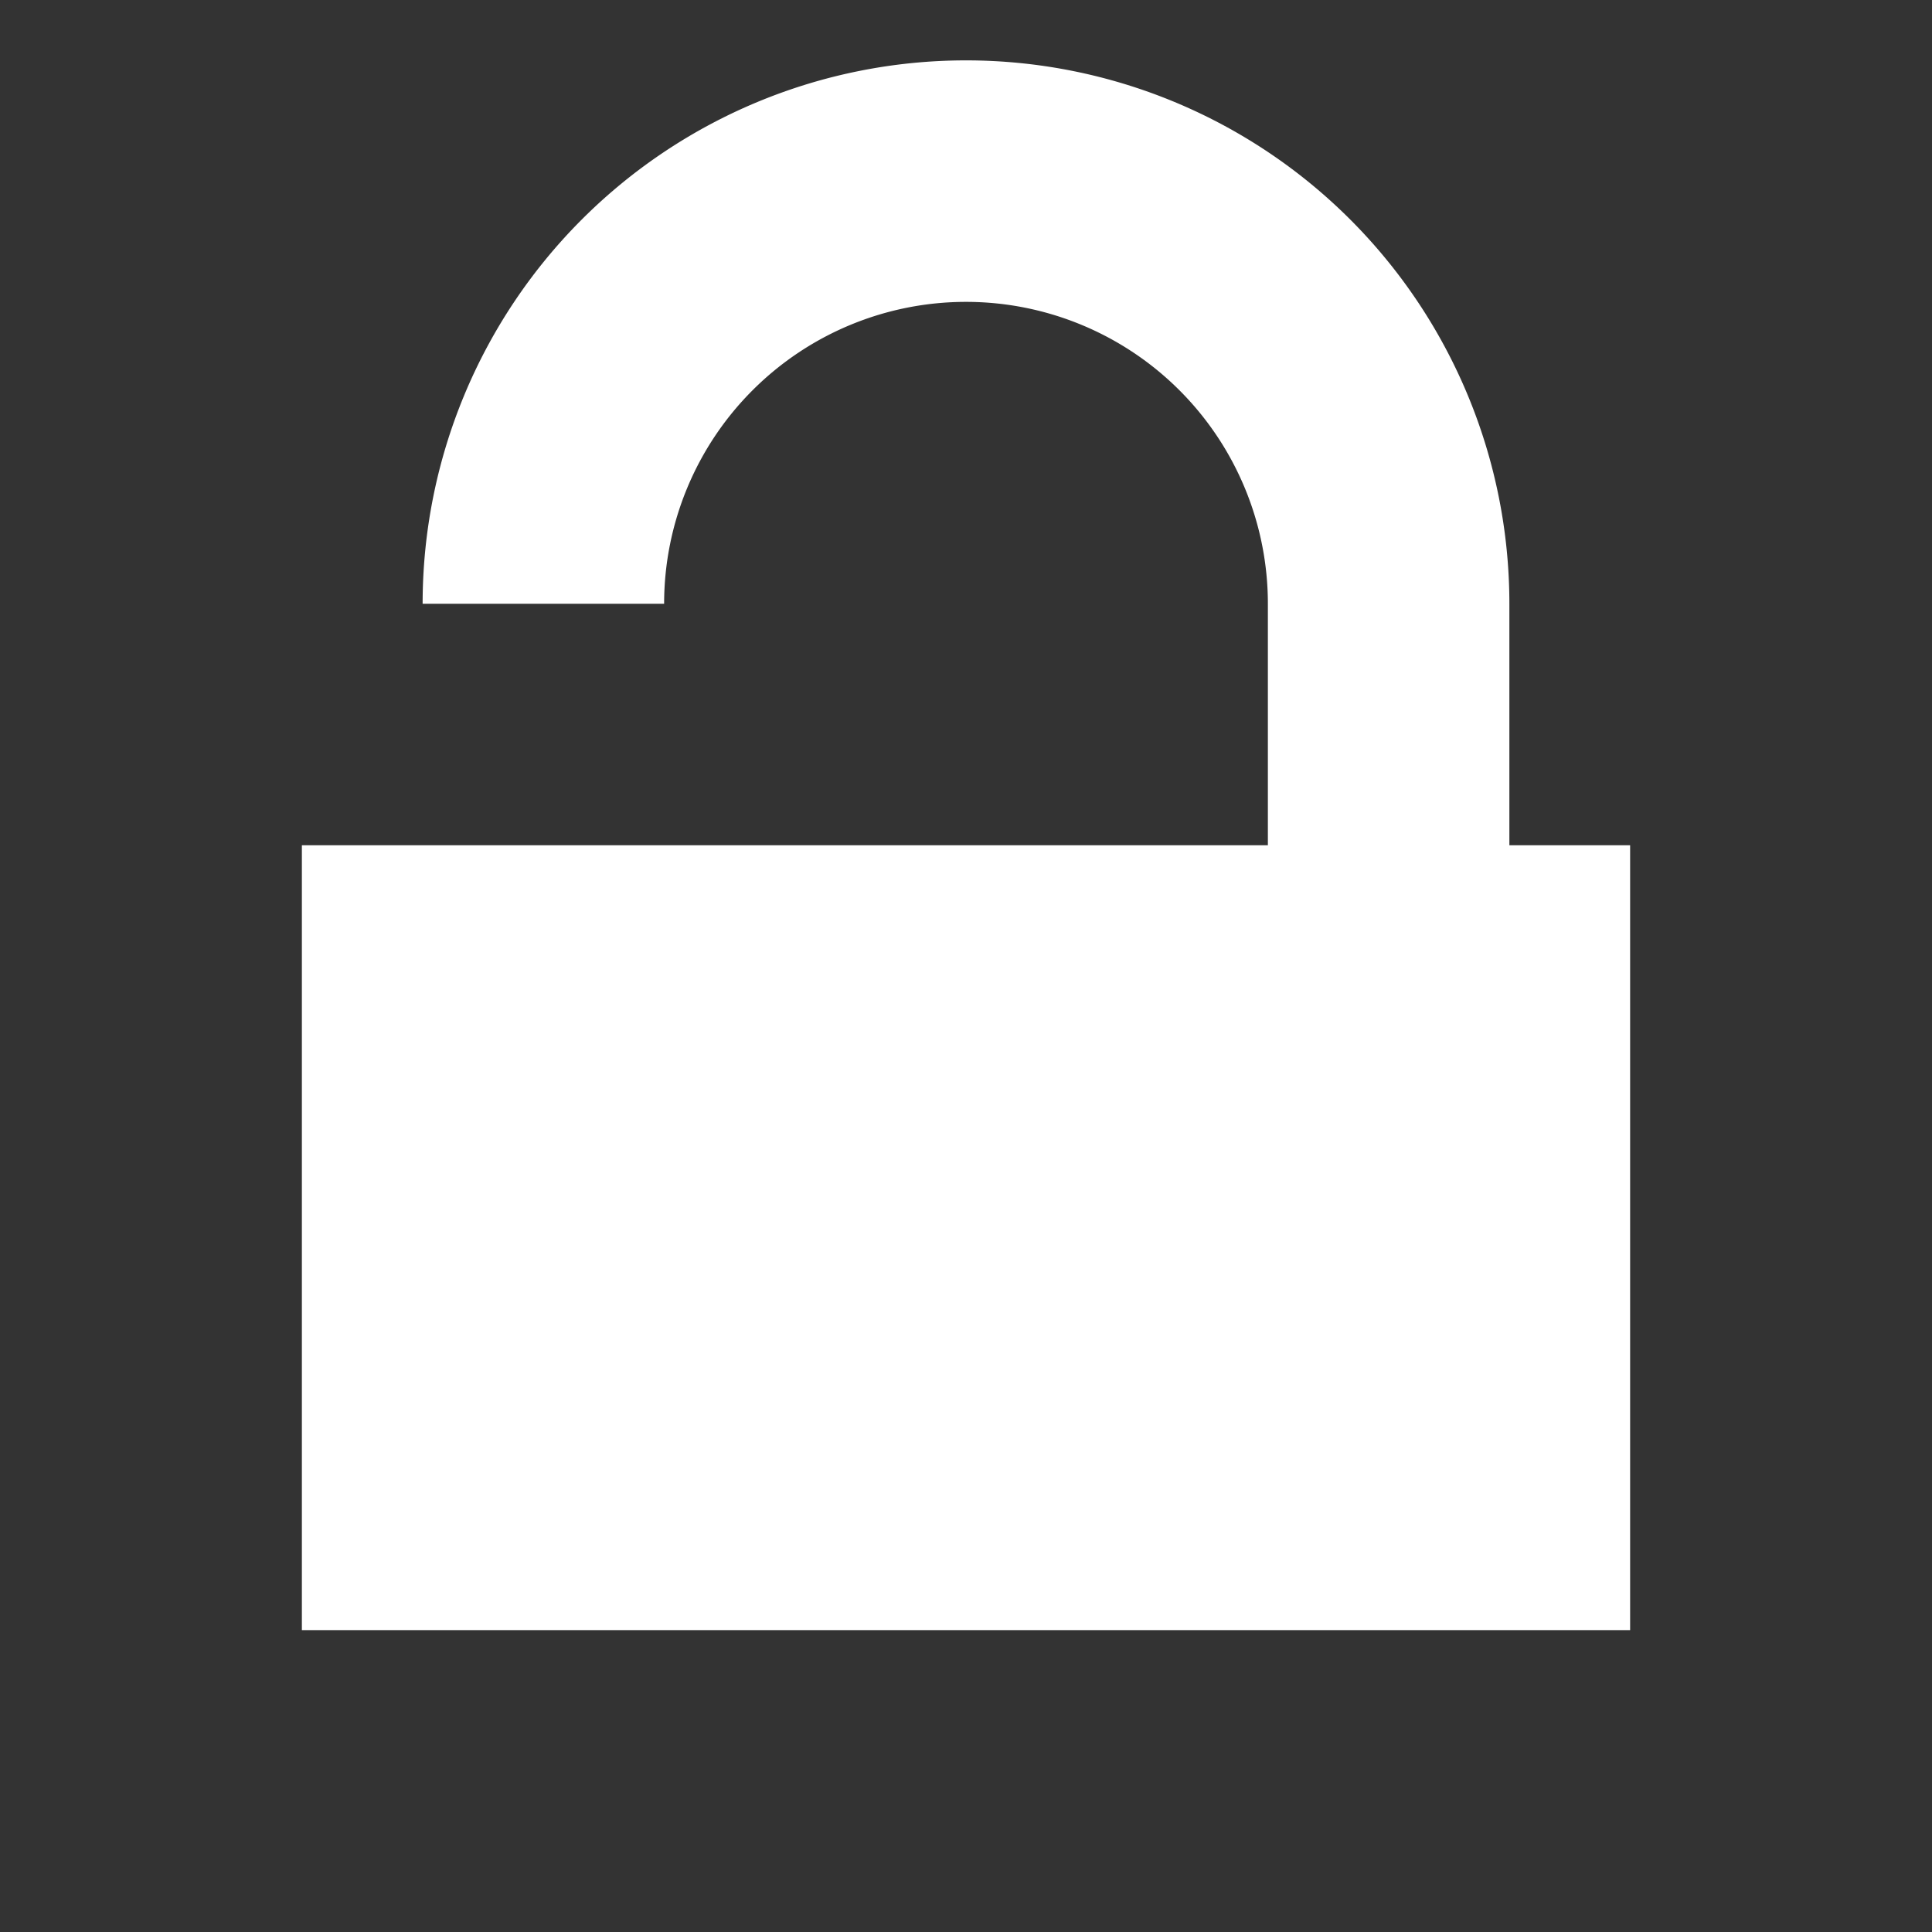 <svg xmlns="http://www.w3.org/2000/svg" width="256" height="256">
    <rect width="100%" height="100%" fill="#333333" stroke="none"/>
    <rect x="40" y="112" width="176" height="104" fill="#FFFFFF"/>
    <path d="M 184,128 l 0,-48 a 56,56 0 0,0 -112,0" fill="none" stroke="#FFFFFF" stroke-width="32"/>
</svg>